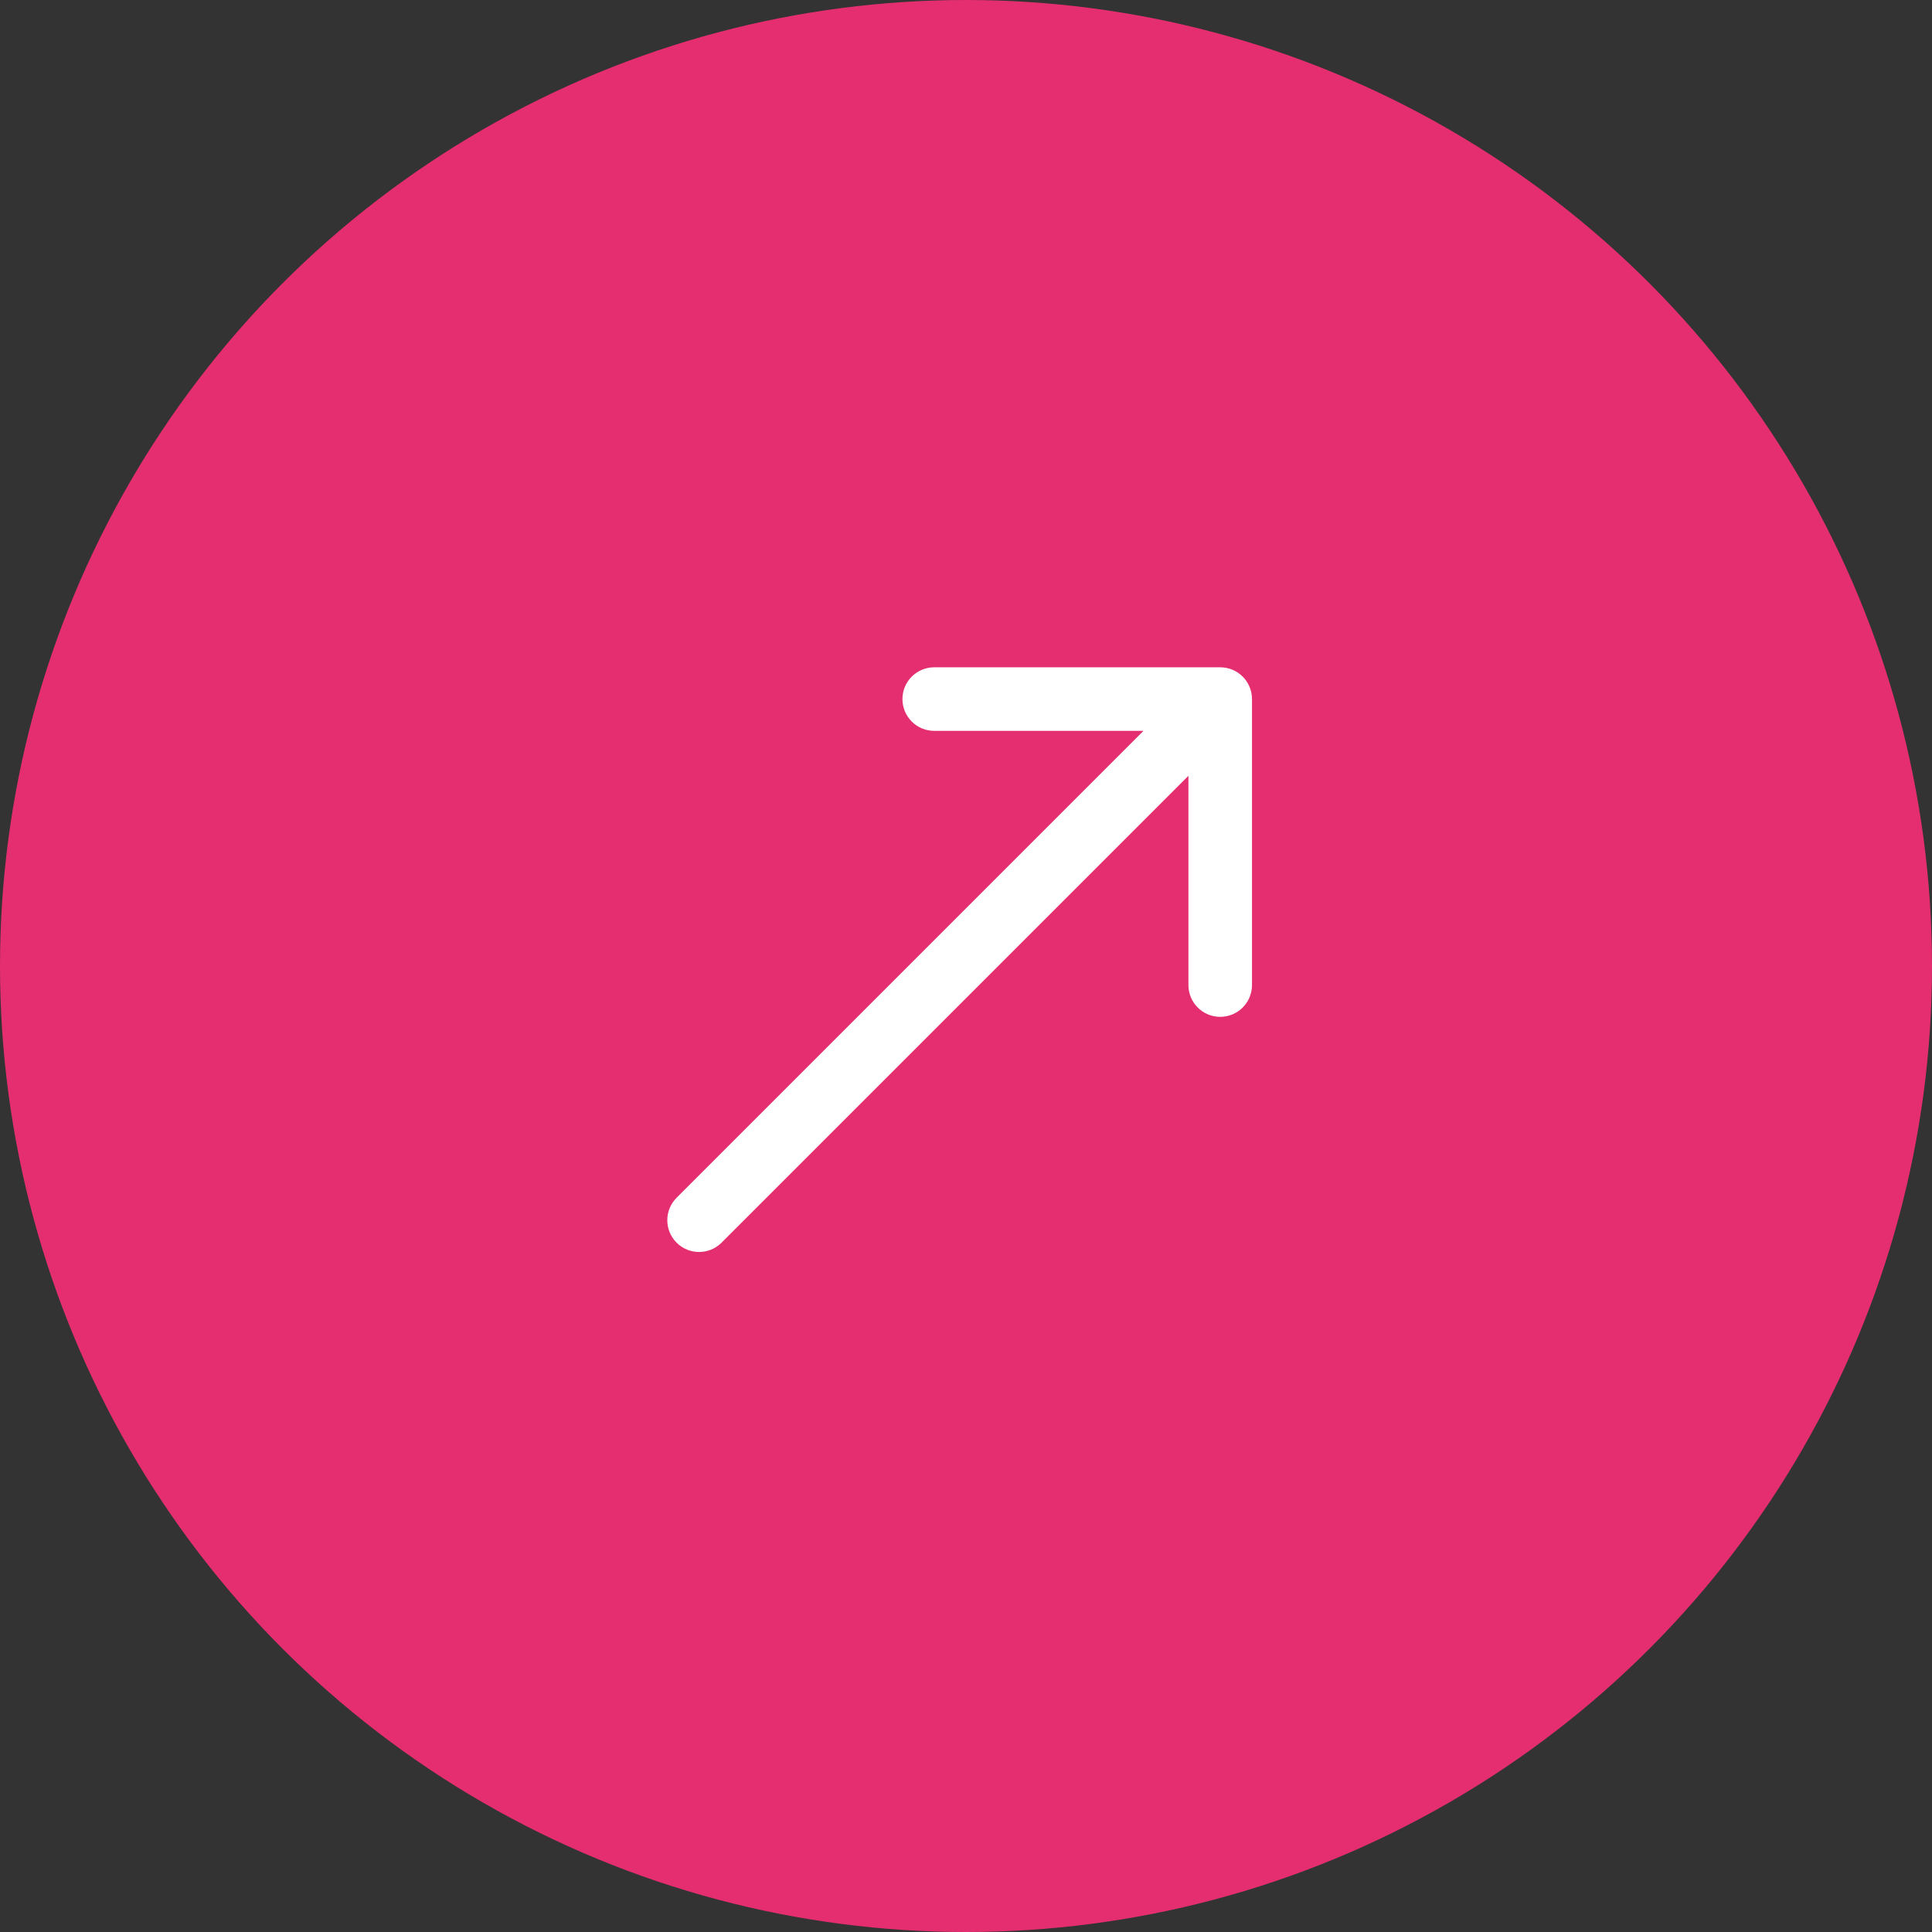 <?xml version="1.0" encoding="UTF-8"?>
<svg xmlns="http://www.w3.org/2000/svg" width="152" height="152" viewBox="0 0 152 152" fill="none">
  <rect x="0" y="0" width="152" height="152" fill="#333333" stroke="none"/>
  <circle cx="76" cy="76" r="76" fill="#E52E6F"></circle>
  <path d="M53.232 94.232C52.256 95.209 52.256 96.791 53.232 97.768C54.209 98.744 55.791 98.744 56.768 97.768L53.232 94.232ZM98.5 55C98.5 53.619 97.381 52.5 96 52.5L73.5 52.5C72.119 52.5 71 53.619 71 55C71 56.381 72.119 57.5 73.5 57.5H93.5V77.5C93.5 78.881 94.619 80 96 80C97.381 80 98.5 78.881 98.5 77.5L98.5 55ZM56.768 97.768L97.768 56.768L94.232 53.232L53.232 94.232L56.768 97.768Z" fill="white"></path>
</svg>
